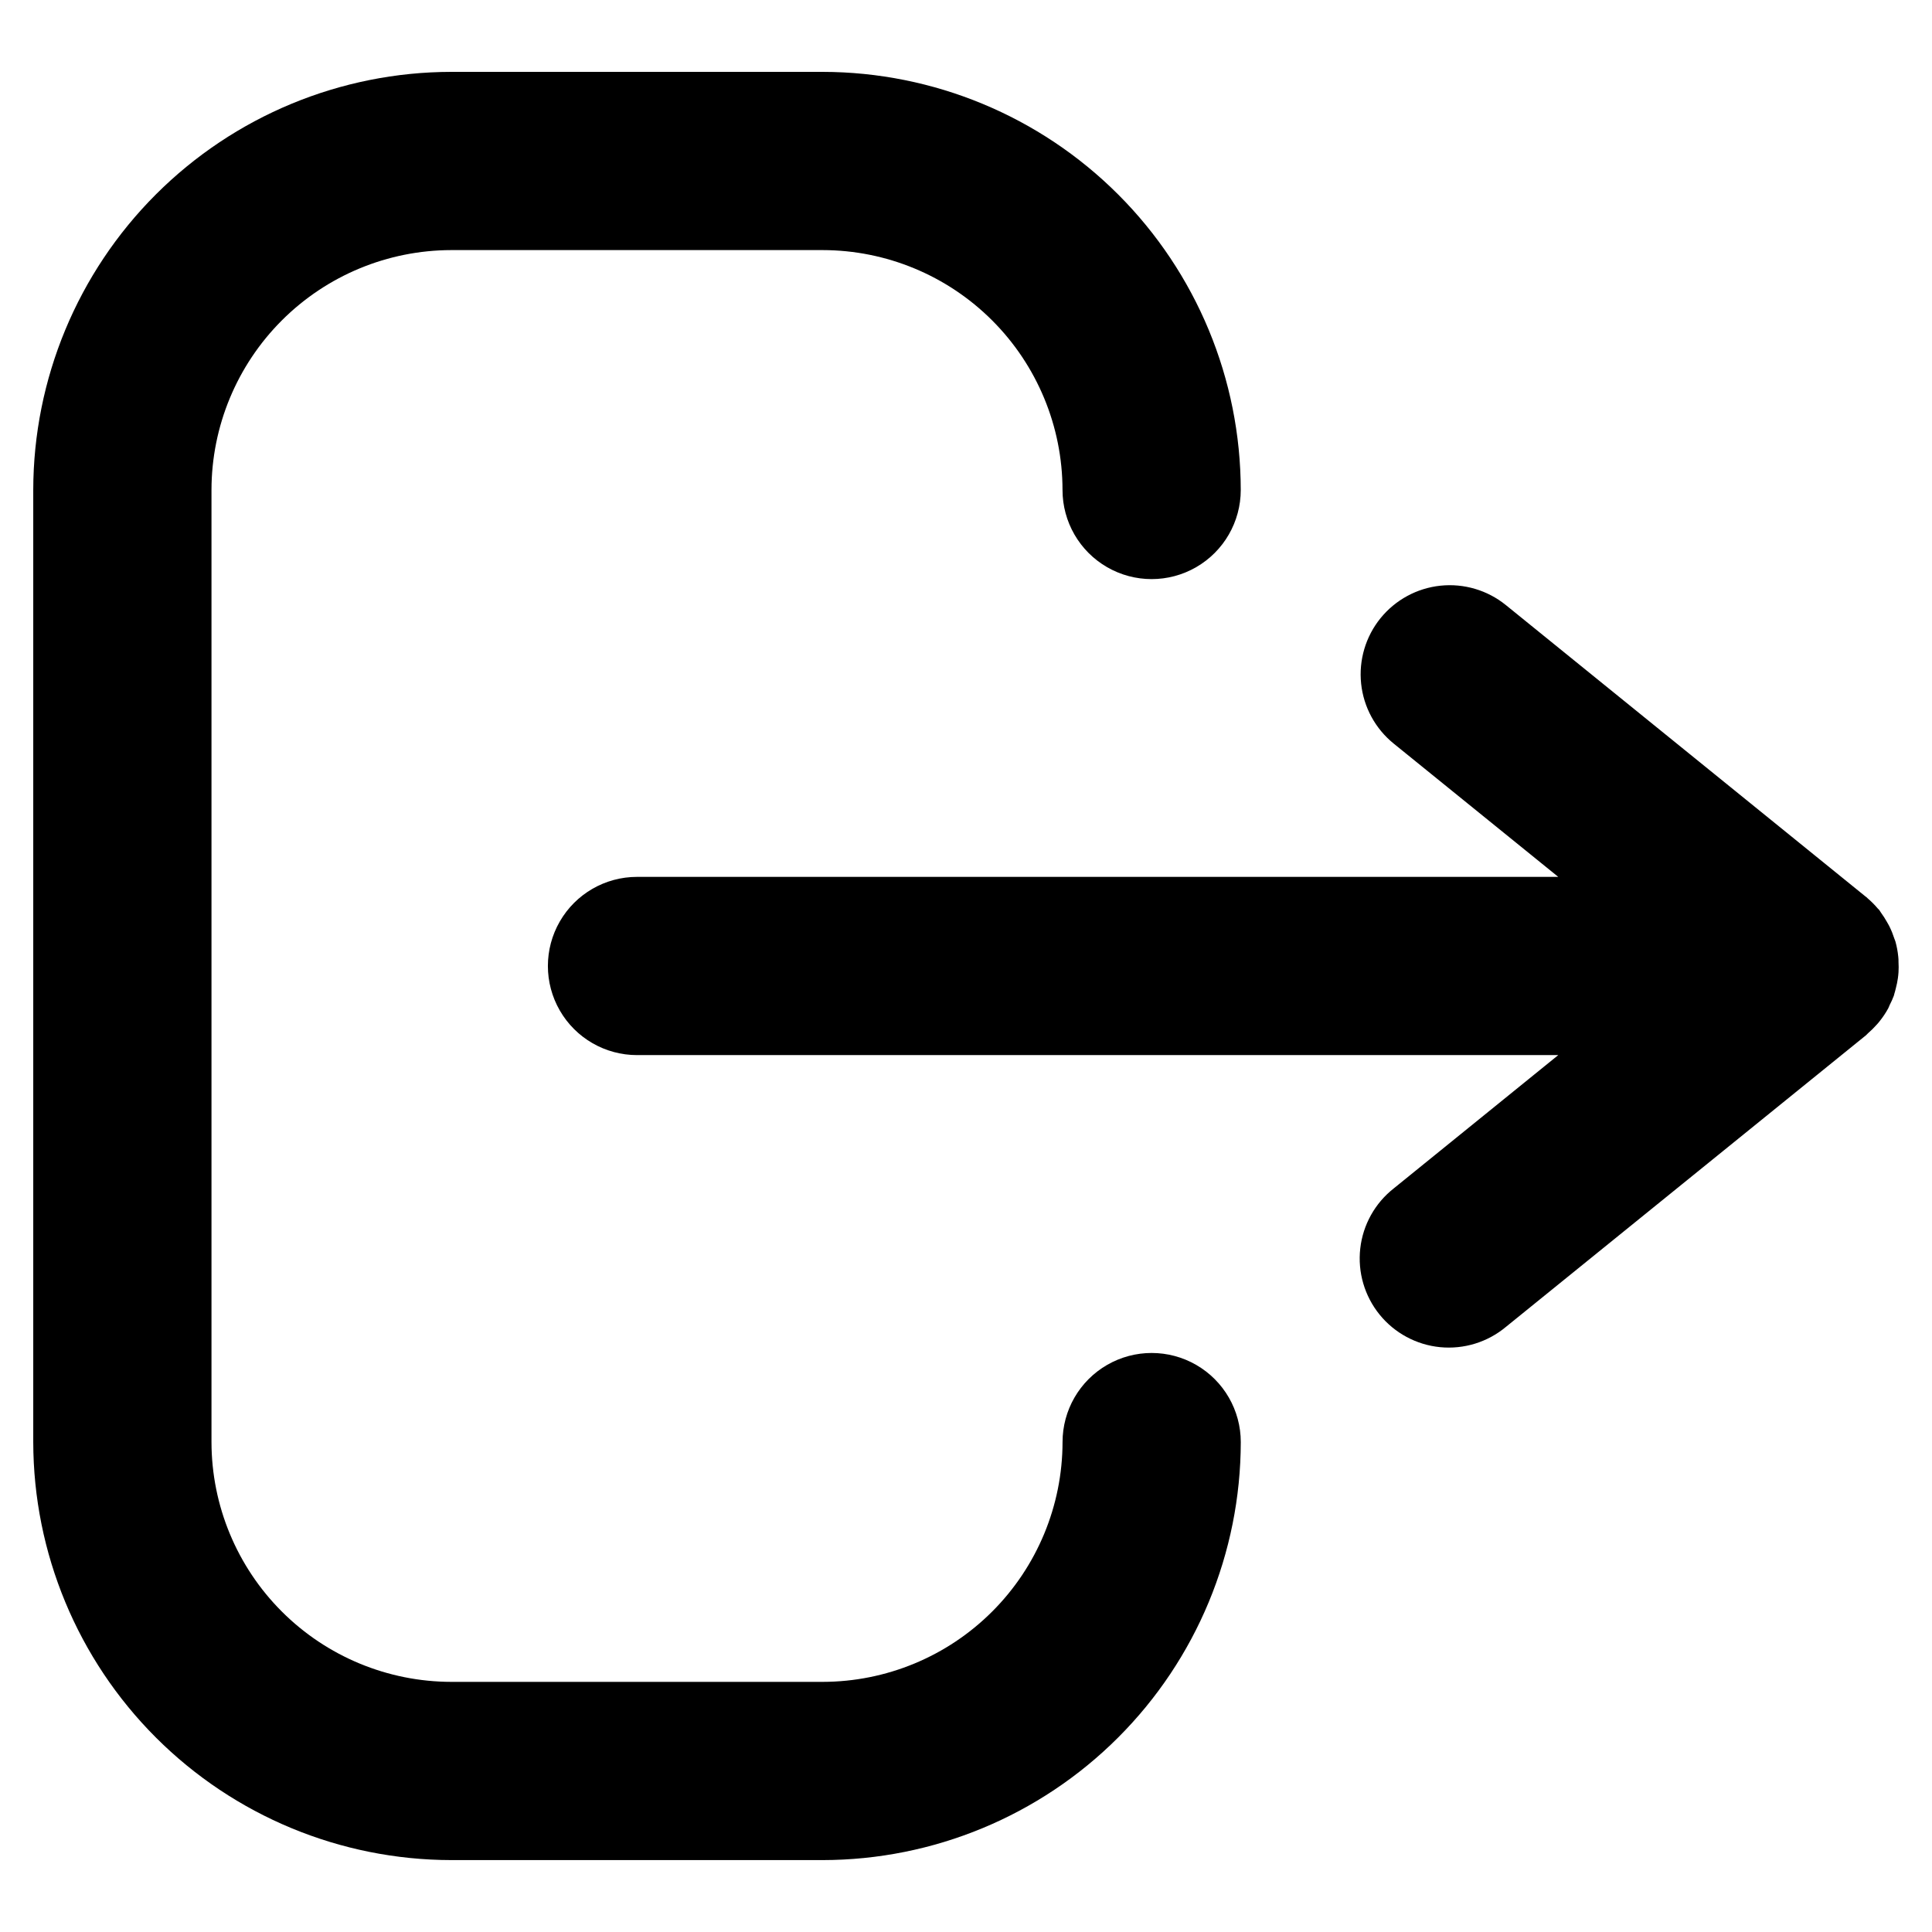 <?xml version="1.0" encoding="UTF-8"?>
<!-- Uploaded to: ICON Repo, www.iconrepo.com, Generator: ICON Repo Mixer Tools -->
<svg fill="#000000" width="800px" height="800px" version="1.1" viewBox="144 144 512 512" xmlns="http://www.w3.org/2000/svg">
 <g>
  <path d="m472.82 526.17c0-8.438-4.504-16.234-11.809-20.453-7.309-4.219-16.309-4.219-23.617 0-7.309 4.219-11.809 12.016-11.809 20.453-0.023 16.848-6.731 33-18.648 44.91-11.914 11.914-28.07 18.613-44.918 18.633h-98.398c-16.852-0.016-33.008-6.715-44.926-18.629-11.918-11.91-18.625-28.062-18.648-44.914v-252.35c0.023-16.848 6.731-33 18.645-44.91 11.918-11.914 28.07-18.613 44.922-18.633h98.398c16.855 0.02 33.012 6.723 44.93 18.645 11.918 11.918 18.621 28.078 18.637 44.93 0 8.438 4.5 16.234 11.809 20.453s16.309 4.219 23.617 0c7.305-4.219 11.809-12.016 11.809-20.453-0.031-29.375-11.715-57.539-32.484-78.309-20.77-20.773-48.934-32.461-78.309-32.496h-98.398c-29.375 0.031-57.535 11.711-78.309 32.477-20.773 20.77-32.461 48.926-32.5 78.297v252.35c0.043 29.371 11.73 57.527 32.5 78.293 20.77 20.766 48.93 32.445 78.301 32.48h98.398c29.371-0.031 57.531-11.711 78.305-32.48 20.773-20.766 32.461-48.922 32.504-78.293z"/>
  <path d="m509.85 307.83c-3.941 4.867-5.789 11.102-5.137 17.332 0.652 6.231 3.758 11.945 8.625 15.891l43.617 35.328h-244.14c-8.438 0-16.234 4.5-20.453 11.809-4.219 7.305-4.219 16.309 0 23.613 4.219 7.309 12.016 11.809 20.453 11.809h244.14l-43.602 35.332c-4.969 3.906-8.168 9.645-8.871 15.93-0.707 6.281 1.137 12.586 5.117 17.5 3.977 4.91 9.762 8.023 16.055 8.641 6.293 0.613 12.57-1.32 17.426-5.371l95.438-77.297c0.188-0.156 0.324-0.348 0.512-0.512 0.812-0.699 1.574-1.453 2.285-2.258 0.27-0.309 0.559-0.59 0.789-0.914h-0.004c0.871-1.078 1.645-2.238 2.309-3.457 0.133-0.242 0.211-0.504 0.34-0.789l-0.004 0.004c0.434-0.824 0.816-1.68 1.145-2.551 0.062-0.172 0.086-0.355 0.141-0.535 0.164-0.488 0.27-0.977 0.395-1.473 0.23-0.863 0.41-1.742 0.535-2.629 0.07-0.52 0.133-1.039 0.164-1.574 0.055-0.906 0.055-1.816 0-2.723 0-0.48 0-0.969-0.07-1.449-0.133-1.332-0.379-2.648-0.734-3.938-0.078-0.285-0.211-0.551-0.309-0.836l0.004 0.004c-0.34-1.059-0.75-2.09-1.238-3.086-0.203-0.426-0.449-0.836-0.684-1.25v-0.004c-0.492-0.883-1.039-1.734-1.637-2.551-0.164-0.219-0.277-0.473-0.449-0.684-0.172-0.211-0.242-0.227-0.355-0.355-0.809-0.957-1.691-1.852-2.644-2.668-0.156-0.133-0.293-0.301-0.449-0.426h-0.039l-95.453-77.344c-4.867-3.941-11.102-5.789-17.328-5.137-6.227 0.652-11.941 3.754-15.887 8.617z"/>
 </g>
</svg>